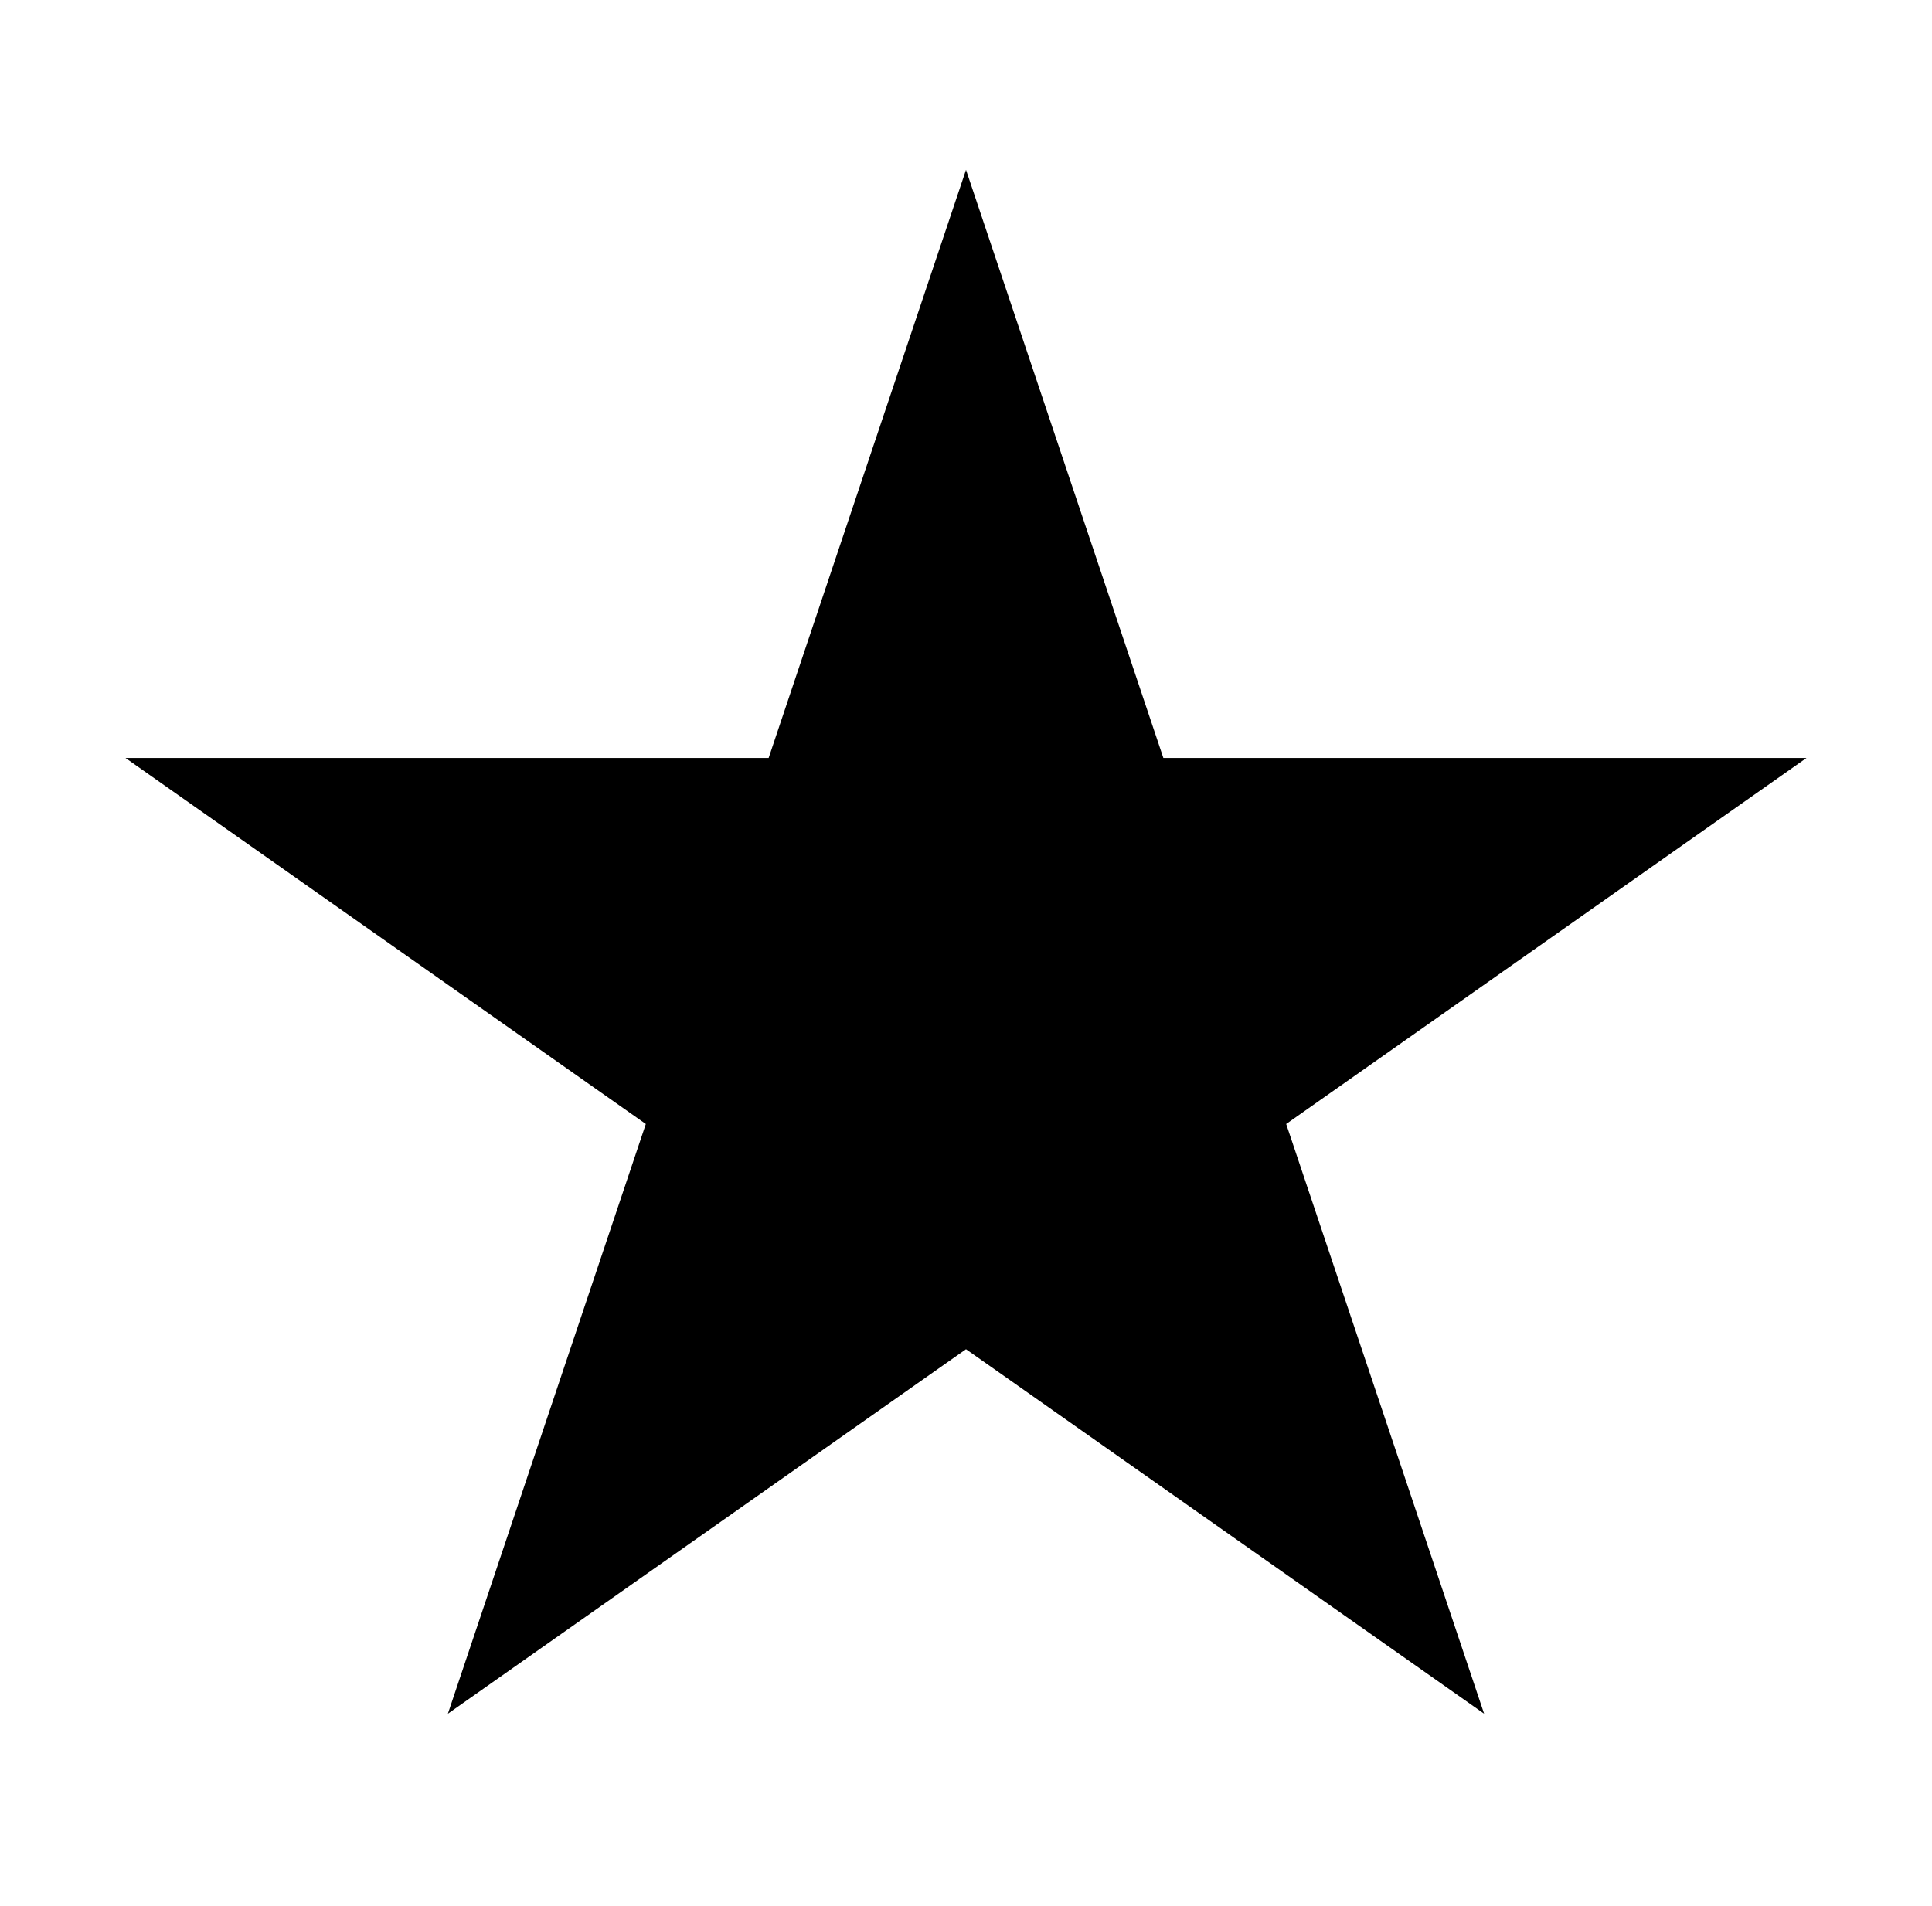 <?xml version="1.0" encoding="UTF-8" standalone="no"?>
<svg
   xmlns:dc="http://purl.org/dc/elements/1.1/"
   xmlns:cc="http://creativecommons.org/ns#"
   xmlns:rdf="http://www.w3.org/1999/02/22-rdf-syntax-ns#"
   xmlns:svg="http://www.w3.org/2000/svg"
   xmlns="http://www.w3.org/2000/svg"
   xmlns:sodipodi="http://sodipodi.sourceforge.net/DTD/sodipodi-0.dtd"
   xmlns:inkscape="http://www.inkscape.org/namespaces/inkscape"
   version="1.1"
   width="48.636"
   height="48"
   viewBox="0 0 48.636 48"
   enable-background="new 0 0 76.00 76.00"
   xml:space="preserve"
   id="svg2003"
   sodipodi:docname="stats.star.full.svg"
   inkscape:version="1.0.1 (3bc2e813f5, 2020-09-07)"
   inkscape:export-xdpi="96"
   inkscape:export-ydpi="96"><defs
   id="defs2007" /><sodipodi:namedview
   pagecolor="#ffffff"
   bordercolor="#666666"
   borderopacity="1"
   objecttolerance="10"
   gridtolerance="10"
   guidetolerance="10"
   inkscape:pageopacity="0"
   inkscape:pageshadow="2"
   inkscape:window-width="1914"
   inkscape:window-height="950"
   id="namedview2005"
   showgrid="false"
   inkscape:zoom="7.7026831"
   inkscape:cx="35.111518"
   inkscape:cy="32.439245"
   inkscape:window-x="0"
   inkscape:window-y="108"
   inkscape:window-maximized="0"
   inkscape:current-layer="svg2003"
   inkscape:snap-page="true"
   inkscape:document-rotation="0" />
    <path
   d="M 6.318,20.086 H 20.069 L 24.318,7.421 28.567,20.086 H 42.318 L 31.193,27.914 35.443,40.579 24.318,32.751 13.193,40.579 17.443,27.914 Z"
   id="path2001"
   style="opacity:1;fill:#000000;stroke:#000000;stroke-width:2;stroke-opacity:1" />
</svg>
